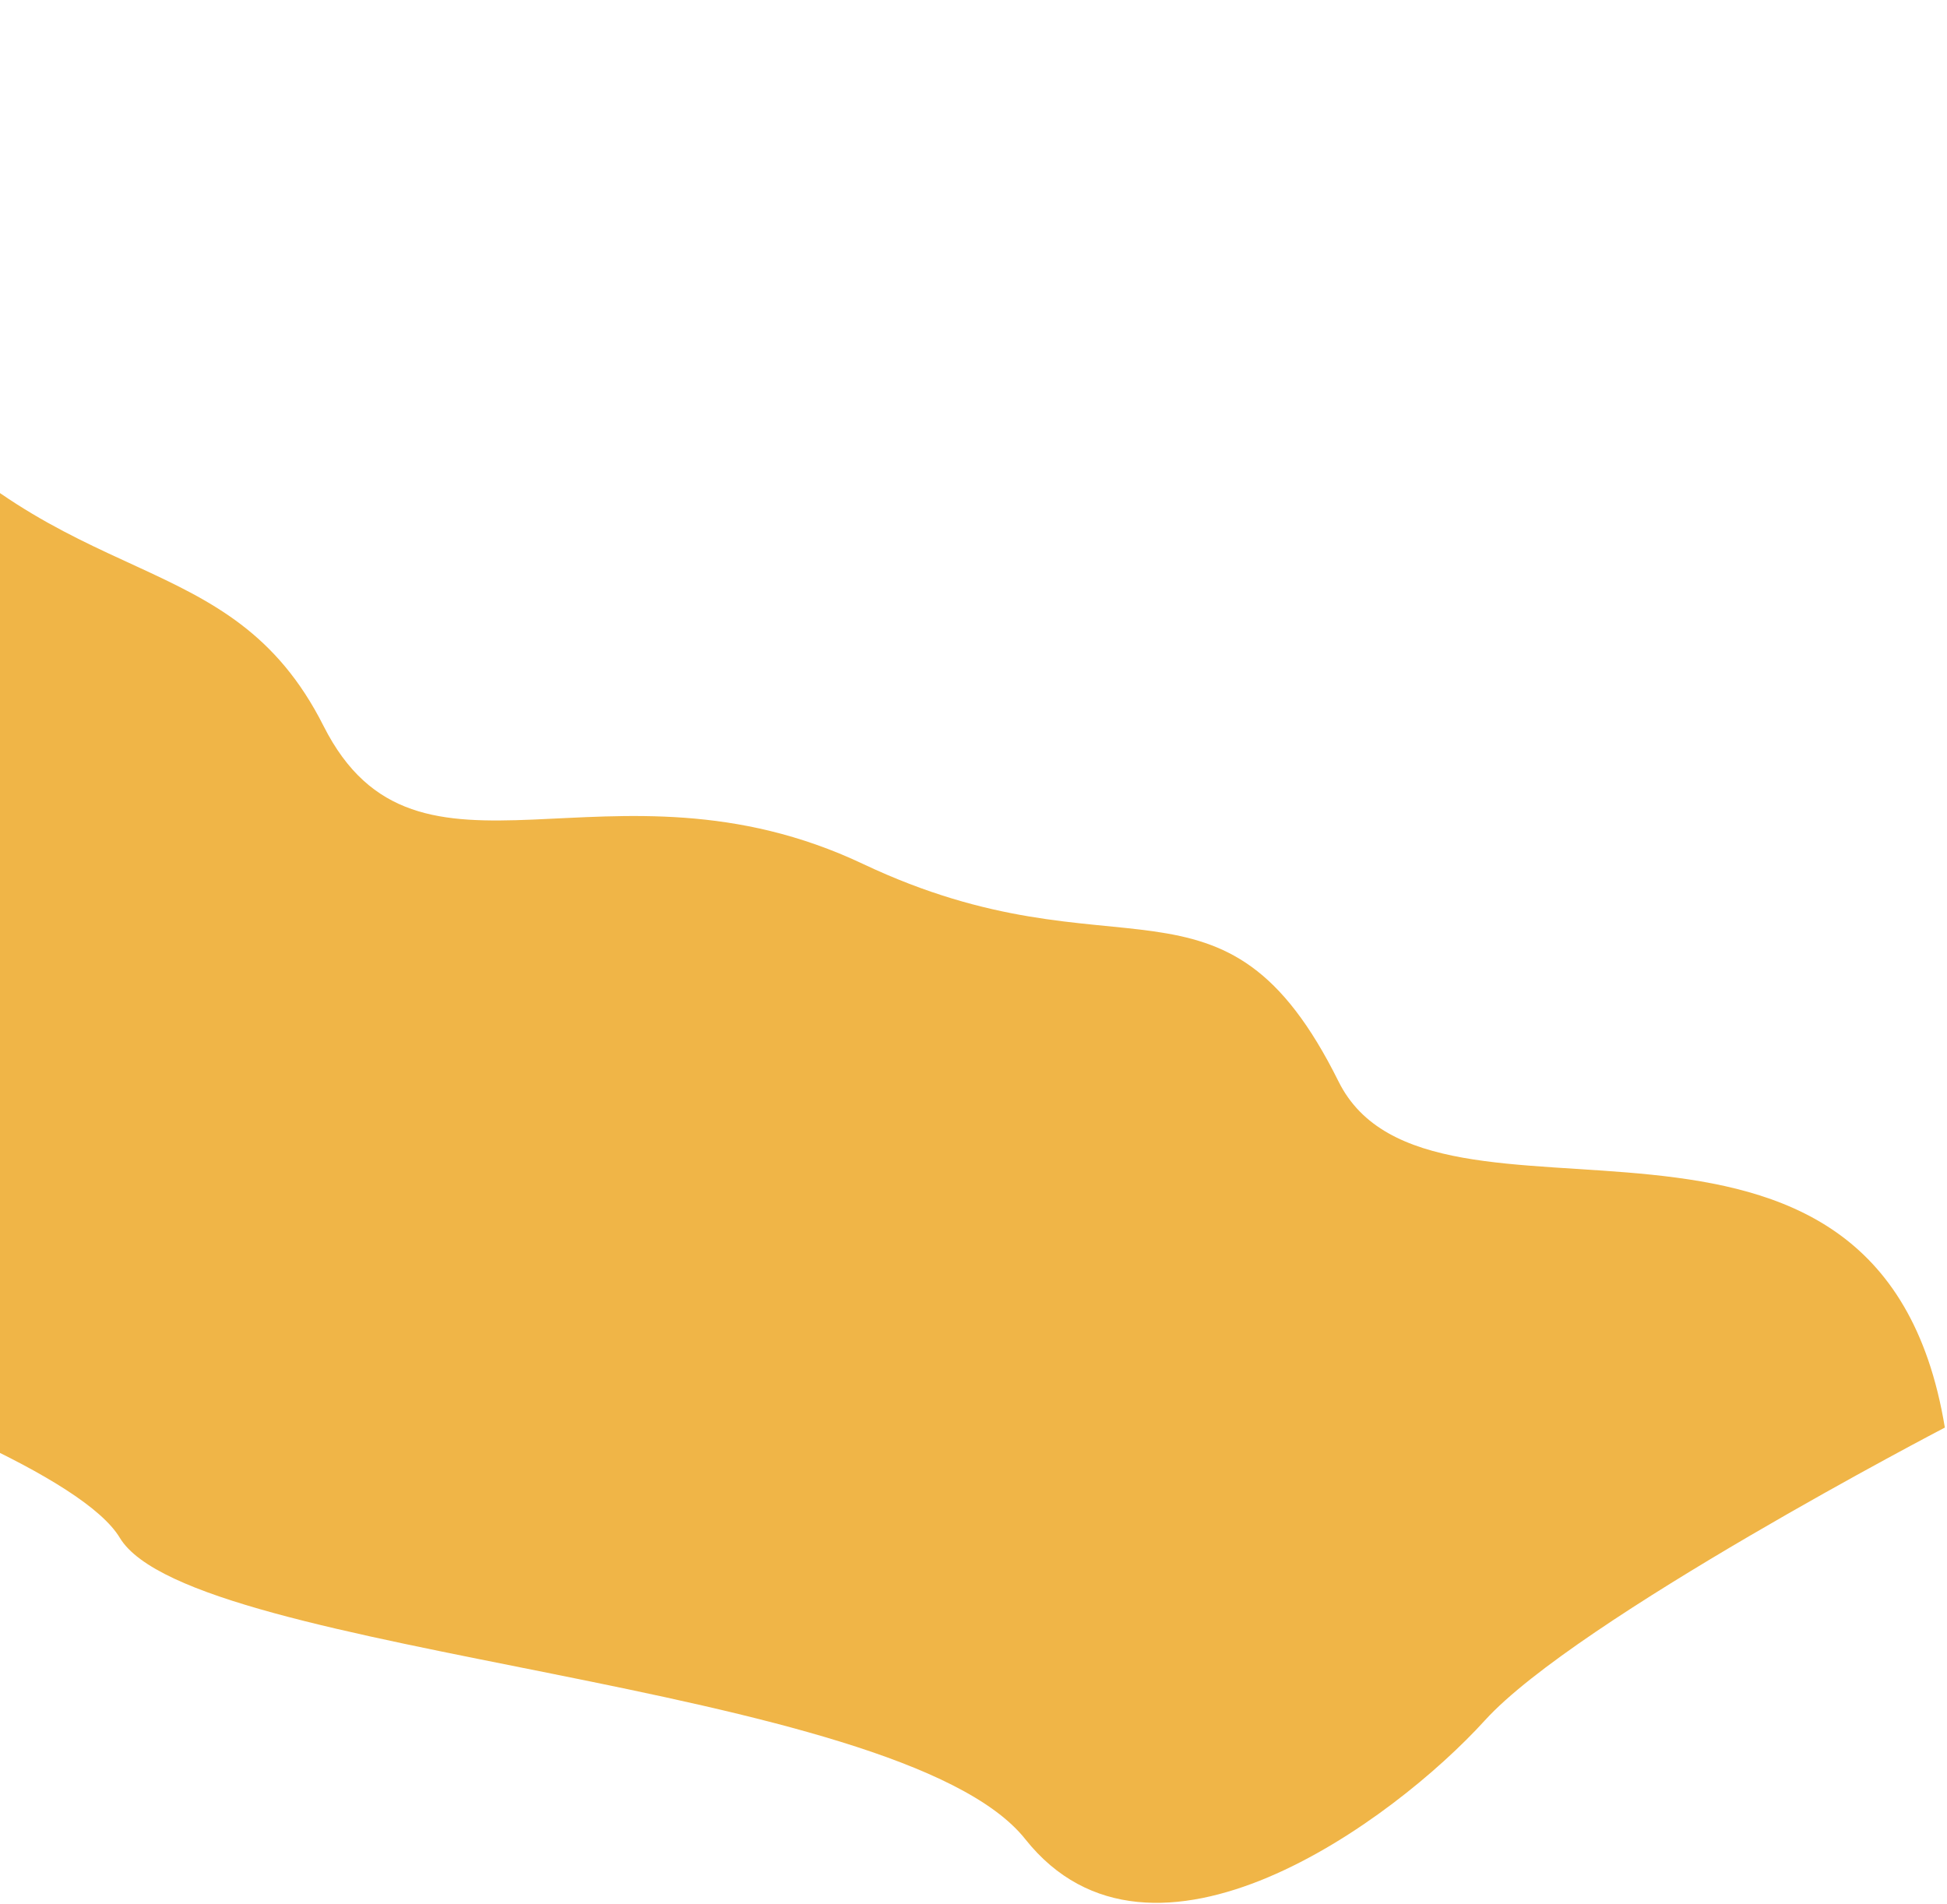 <?xml version="1.0" encoding="UTF-8" standalone="no"?><svg width='541' height='529' viewBox='0 0 541 529' fill='none' xmlns='http://www.w3.org/2000/svg'>
<path d='M284.888 511.079C319.998 555.301 387.129 506.111 412.612 478.054C438.095 449.997 540.403 396.706 540.403 396.706C522.172 286.123 397.486 351.971 371.935 300.539C339.996 236.249 310.859 273.702 239.798 240.08C169.083 206.622 115.978 253.456 89.891 201.718C63.805 149.981 18.176 166.538 -31.775 108.087C-53.653 82.485 -105.997 23.486 -211.424 2.346C-248.209 -5.03 -283.778 15.587 -302.377 48.169L-309.946 61.429C-317.805 75.195 -322.278 90.632 -322.997 106.467L-328.197 220.986L-178.838 340.788C-178.838 340.788 13.255 394.02 33.29 427.335C53.326 460.649 249.778 466.856 284.888 511.079Z' fill='#F0B547'/>
</svg>

